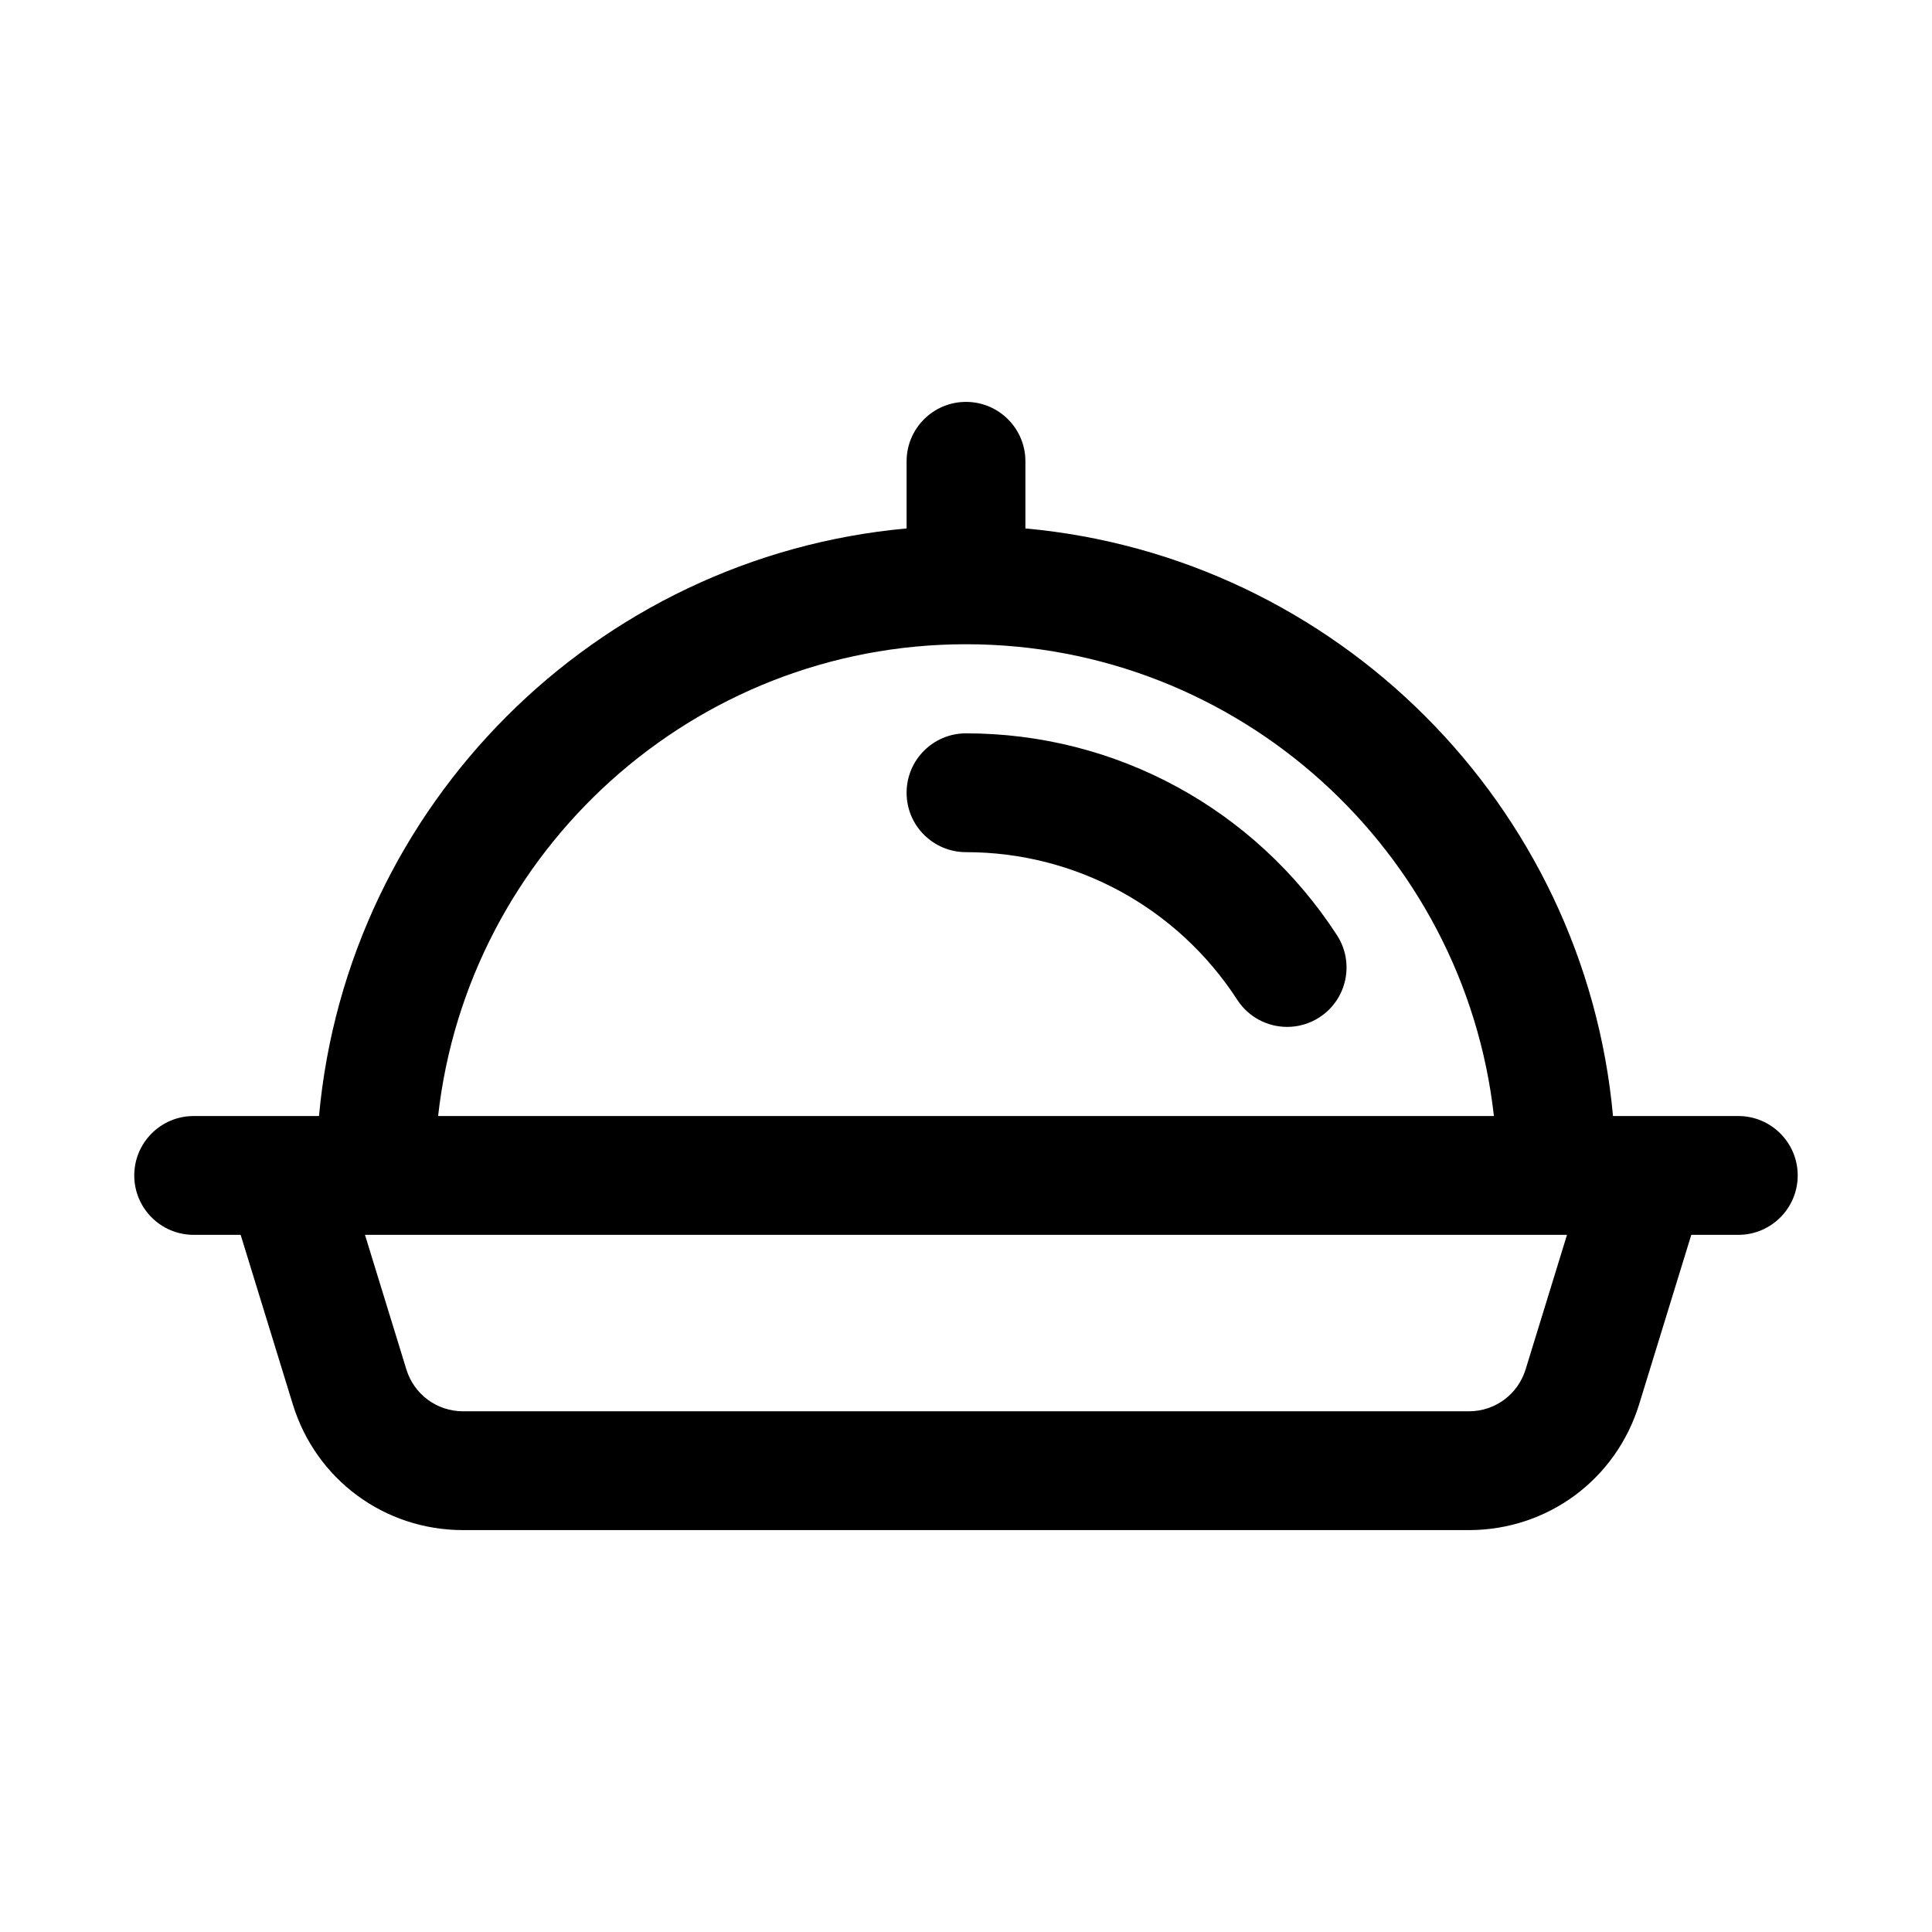 <?xml version="1.0" encoding="UTF-8"?>
<!-- Uploaded to: ICON Repo, www.svgrepo.com, Generator: ICON Repo Mixer Tools -->
<svg fill="#000000" width="800px" height="800px" version="1.1" viewBox="144 144 512 512" xmlns="http://www.w3.org/2000/svg">
 <g>
  <path d="m400 369.83c29.098 0 55.973 14.629 71.902 39.145 3.012 4.644 8.062 7.164 13.215 7.164 2.938 0 5.91-0.824 8.562-2.543 7.289-4.734 9.363-14.484 4.621-21.777-21.758-33.488-58.504-53.477-98.301-53.477-8.695 0-15.742 7.051-15.742 15.742-0.004 8.699 7.047 15.746 15.742 15.746z"/>
  <path d="m604.67 439.76h-33.207c-7.516-82.434-73.289-148.21-155.72-155.72v-17.793c0-8.695-7.051-15.742-15.742-15.742-8.695 0-15.742 7.051-15.742 15.742v17.793c-82.434 7.512-148.21 73.289-155.72 155.72h-33.215c-8.695 0-15.742 7.051-15.742 15.742 0 8.695 7.051 15.742 15.742 15.742h12.453l13.82 44.91c6.133 19.941 24.277 33.34 45.141 33.34h266.51c20.863 0 39.008-13.398 45.141-33.34l13.82-44.91 12.461 0.004c8.695 0 15.742-7.051 15.742-15.742 0-8.695-7.047-15.746-15.742-15.746zm-71.418 78.25h-266.51c-6.957 0-13.008-4.465-15.051-11.109l-10.969-35.656h318.55l-10.969 35.656c-2.047 6.644-8.098 11.109-15.055 11.109zm-133.25-203.28c72.301 0 132.05 54.789 139.9 125.03h-279.8c7.848-70.242 67.598-125.03 139.9-125.03z"/>
 </g>
</svg>
